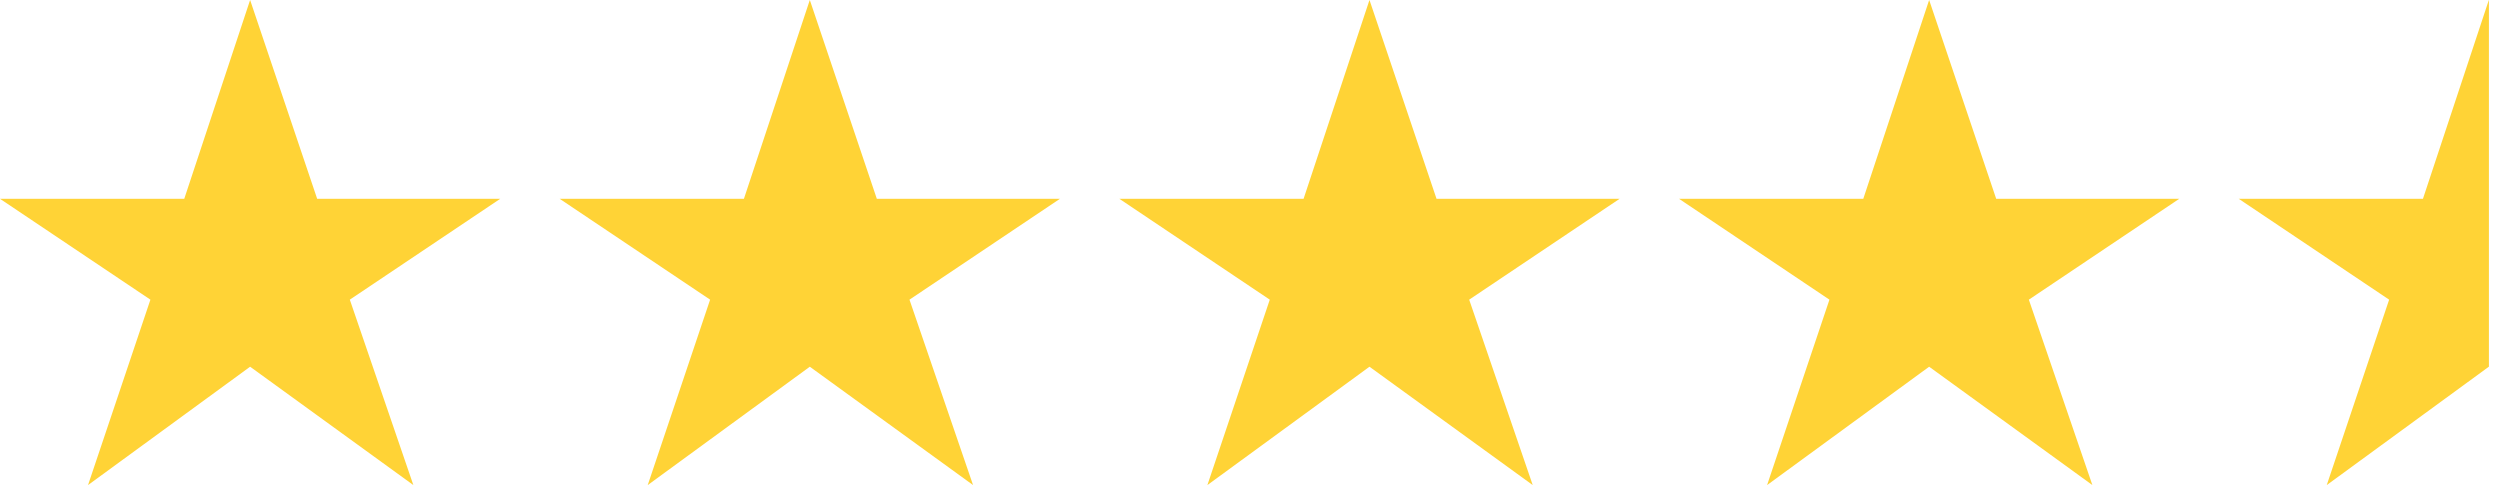 <svg width="67" height="13" viewBox="0 0 67 13" fill="none" xmlns="http://www.w3.org/2000/svg">
<path d="M66.703 0.006L66.701 0L64.935 5.328H59.998L64.029 8.031L62.357 13L66.701 9.828L66.703 9.83V0.006Z" fill="#FFD336"/>
<path d="M2.359 13L4.031 8.031L0 5.328H4.938L6.703 0L8.5 5.328H13.406L9.375 8.031L11.078 13L6.703 9.828L2.359 13Z" fill="#FFD336"/>
<path d="M17.359 13L19.031 8.031L14.999 5.328H19.937L21.703 0L23.499 5.328H28.406L24.374 8.031L26.078 13L21.703 9.828L17.359 13Z" fill="#FFD336"/>
<path d="M34.03 8.031L32.358 13L36.702 9.828L41.077 13L39.374 8.031L43.405 5.328H38.499L36.702 0L34.936 5.328H29.999L34.03 8.031Z" fill="#FFD336"/>
<path d="M47.358 13L49.029 8.031L44.998 5.328H49.936L51.701 0L53.498 5.328H58.404L54.373 8.031L56.076 13L51.701 9.828L47.358 13Z" fill="#FFD336"/>
</svg>
